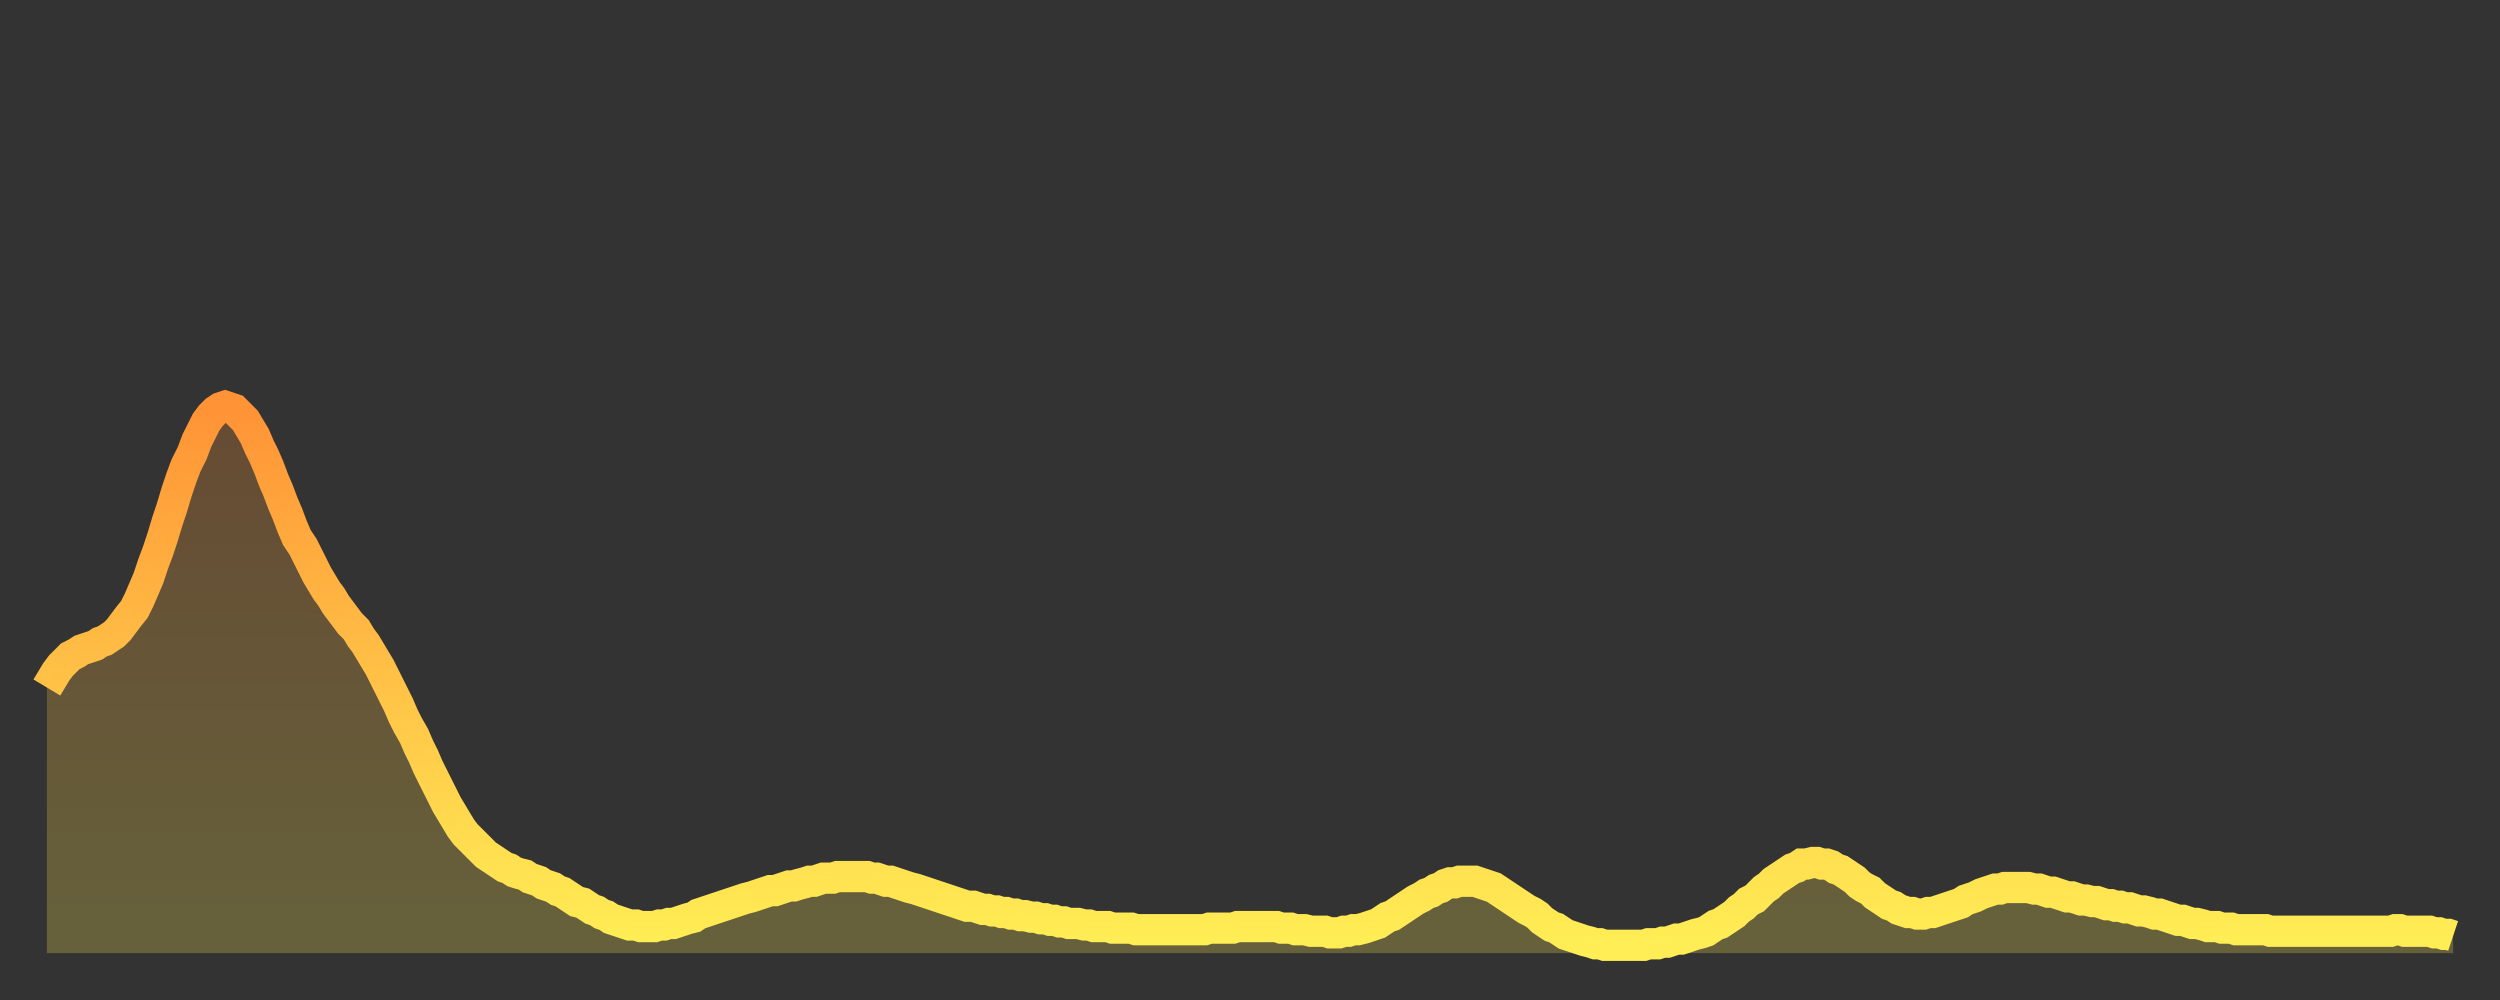 <?xml version="1.0" encoding="utf-8" ?>
<svg baseProfile="full" height="64" version="1.1" width="160" xmlns="http://www.w3.org/2000/svg" xmlns:ev="http://www.w3.org/2001/xml-events" xmlns:xlink="http://www.w3.org/1999/xlink"><rect width="100%" height="100%" fill="#333333" stroke="none"/><defs><linearGradient id="id22724" x1="0" x2="0" y1="0" y2="1"><stop offset="0%" stop-color="#ff9336" /><stop offset="50%" stop-color="#ffc146" /><stop offset="100%" stop-color="#ffee55" /></linearGradient></defs><g transform="translate(3,3)"><g><path d="M 0.0 41.0 0.3 40.5 0.6 40.0 0.9 39.6 1.2 39.3 1.5 39.0 1.9 38.8 2.2 38.6 2.5 38.5 2.8 38.4 3.1 38.3 3.4 38.1 3.7 38.0 4.0 37.8 4.3 37.6 4.6 37.3 4.9 36.9 5.2 36.5 5.6 36.0 5.9 35.4 6.2 34.7 6.5 34.0 6.8 33.1 7.1 32.3 7.4 31.4 7.7 30.4 8.0 29.5 8.3 28.5 8.6 27.6 8.9 26.8 9.3 26.0 9.6 25.2 9.9 24.6 10.2 24.0 10.5 23.6 10.8 23.3 11.1 23.1 11.4 23.0 11.7 23.1 12.0 23.2 12.3 23.5 12.7 23.9 13.0 24.4 13.3 24.9 13.6 25.6 13.9 26.2 14.2 26.9 14.5 27.7 14.8 28.4 15.1 29.2 15.4 29.9 15.7 30.7 16.0 31.4 16.4 32.0 16.7 32.6 17.0 33.2 17.3 33.8 17.6 34.3 17.9 34.8 18.2 35.2 18.5 35.7 18.8 36.1 19.1 36.5 19.4 36.9 19.8 37.3 20.1 37.8 20.4 38.2 20.7 38.7 21.0 39.2 21.3 39.7 21.6 40.3 21.9 40.9 22.2 41.5 22.5 42.1 22.8 42.8 23.1 43.4 23.5 44.1 23.8 44.8 24.1 45.4 24.4 46.1 24.7 46.7 25.0 47.3 25.3 47.9 25.6 48.5 25.9 49.0 26.2 49.5 26.5 50.0 26.8 50.4 27.2 50.8 27.5 51.1 27.8 51.4 28.1 51.7 28.4 51.9 28.7 52.1 29.0 52.3 29.3 52.5 29.6 52.6 29.9 52.8 30.2 52.9 30.6 53.0 30.9 53.2 31.2 53.3 31.5 53.4 31.8 53.6 32.1 53.7 32.4 53.8 32.7 54.0 33.0 54.1 33.3 54.3 33.6 54.5 33.9 54.7 34.3 54.8 34.6 55.0 34.9 55.2 35.2 55.3 35.5 55.5 35.8 55.6 36.1 55.8 36.4 55.9 36.7 56.0 37.0 56.1 37.3 56.2 37.7 56.2 38.0 56.3 38.3 56.3 38.6 56.3 38.9 56.3 39.2 56.2 39.5 56.2 39.8 56.1 40.1 56.1 40.4 56.0 40.7 55.9 41.0 55.8 41.4 55.7 41.7 55.5 42.0 55.4 42.3 55.3 42.6 55.2 42.9 55.1 43.2 55.0 43.5 54.9 43.8 54.8 44.1 54.7 44.4 54.6 44.7 54.5 45.1 54.4 45.4 54.3 45.7 54.2 46.0 54.1 46.3 54.0 46.6 54.0 46.9 53.9 47.2 53.8 47.5 53.7 47.8 53.7 48.1 53.6 48.5 53.5 48.8 53.4 49.1 53.4 49.4 53.3 49.7 53.2 50.0 53.2 50.3 53.2 50.6 53.1 50.9 53.1 51.2 53.1 51.5 53.1 51.8 53.1 52.2 53.1 52.5 53.1 52.8 53.2 53.1 53.2 53.4 53.3 53.7 53.4 54.0 53.4 54.3 53.5 54.6 53.6 54.9 53.7 55.2 53.8 55.6 53.9 55.9 54.0 56.2 54.1 56.5 54.2 56.8 54.3 57.1 54.4 57.4 54.5 57.7 54.6 58.0 54.7 58.3 54.8 58.6 54.9 58.9 55.0 59.3 55.0 59.6 55.1 59.9 55.2 60.2 55.2 60.5 55.3 60.8 55.3 61.1 55.4 61.4 55.4 61.7 55.5 62.0 55.5 62.3 55.6 62.6 55.6 63.0 55.7 63.3 55.7 63.6 55.8 63.9 55.8 64.2 55.9 64.5 55.9 64.8 56.0 65.1 56.0 65.4 56.1 65.7 56.1 66.0 56.1 66.4 56.2 66.7 56.2 67.0 56.3 67.3 56.3 67.6 56.3 67.9 56.3 68.2 56.4 68.5 56.4 68.8 56.4 69.1 56.4 69.4 56.4 69.7 56.5 70.1 56.5 70.4 56.5 70.7 56.5 71.0 56.5 71.3 56.5 71.6 56.5 71.9 56.5 72.2 56.5 72.5 56.5 72.8 56.5 73.1 56.5 73.5 56.5 73.8 56.5 74.1 56.5 74.4 56.4 74.7 56.4 75.0 56.4 75.3 56.4 75.6 56.4 75.9 56.4 76.2 56.3 76.5 56.3 76.8 56.3 77.2 56.3 77.5 56.3 77.8 56.3 78.1 56.3 78.4 56.3 78.7 56.3 79.0 56.4 79.3 56.4 79.6 56.4 79.9 56.5 80.2 56.5 80.5 56.5 80.9 56.6 81.2 56.6 81.5 56.6 81.8 56.6 82.1 56.7 82.4 56.7 82.7 56.7 83.0 56.6 83.3 56.6 83.6 56.5 83.9 56.5 84.3 56.4 84.6 56.3 84.9 56.2 85.2 56.1 85.5 55.9 85.8 55.7 86.1 55.6 86.4 55.4 86.7 55.2 87.0 55.0 87.3 54.8 87.6 54.6 88.0 54.4 88.3 54.2 88.6 54.1 88.9 53.9 89.2 53.8 89.5 53.6 89.8 53.5 90.1 53.5 90.4 53.4 90.7 53.4 91.0 53.4 91.4 53.4 91.7 53.5 92.0 53.6 92.3 53.7 92.6 53.8 92.9 54.0 93.2 54.2 93.5 54.4 93.8 54.6 94.1 54.8 94.4 55.0 94.7 55.2 95.1 55.4 95.4 55.6 95.7 55.9 96.0 56.1 96.3 56.3 96.6 56.4 96.9 56.6 97.2 56.8 97.5 56.9 97.8 57.0 98.1 57.1 98.4 57.2 98.8 57.3 99.1 57.4 99.4 57.4 99.7 57.5 100.0 57.5 100.3 57.5 100.6 57.5 100.9 57.5 101.2 57.5 101.5 57.5 101.8 57.5 102.2 57.5 102.5 57.4 102.8 57.4 103.1 57.4 103.4 57.3 103.7 57.3 104.0 57.2 104.3 57.1 104.6 57.1 104.9 57.0 105.2 56.9 105.5 56.8 105.9 56.7 106.2 56.6 106.5 56.4 106.8 56.2 107.1 56.1 107.4 55.9 107.7 55.7 108.0 55.5 108.3 55.2 108.6 55.0 108.9 54.7 109.3 54.5 109.6 54.2 109.9 53.9 110.2 53.7 110.5 53.4 110.8 53.2 111.1 53.0 111.4 52.8 111.7 52.6 112.0 52.5 112.3 52.3 112.6 52.3 113.0 52.2 113.3 52.2 113.6 52.3 113.9 52.3 114.2 52.4 114.5 52.6 114.8 52.7 115.1 52.9 115.4 53.1 115.7 53.3 116.0 53.6 116.3 53.8 116.7 54.0 117.0 54.3 117.3 54.5 117.6 54.7 117.9 54.9 118.2 55.0 118.5 55.2 118.8 55.3 119.1 55.4 119.4 55.4 119.7 55.5 120.1 55.5 120.4 55.4 120.7 55.4 121.0 55.3 121.3 55.2 121.6 55.1 121.9 55.0 122.2 54.9 122.5 54.8 122.8 54.6 123.1 54.5 123.4 54.4 123.8 54.2 124.1 54.1 124.4 54.0 124.7 53.9 125.0 53.9 125.3 53.8 125.6 53.8 125.9 53.8 126.2 53.8 126.5 53.8 126.8 53.8 127.2 53.9 127.5 53.9 127.8 54.0 128.1 54.1 128.4 54.1 128.7 54.2 129.0 54.3 129.3 54.4 129.6 54.4 129.9 54.5 130.2 54.6 130.5 54.6 130.9 54.7 131.2 54.7 131.5 54.8 131.8 54.9 132.1 54.9 132.4 55.0 132.7 55.0 133.0 55.1 133.3 55.1 133.6 55.2 133.9 55.3 134.2 55.3 134.6 55.4 134.9 55.5 135.2 55.5 135.5 55.6 135.8 55.7 136.1 55.8 136.4 55.9 136.7 55.9 137.0 56.0 137.3 56.1 137.6 56.1 138.0 56.2 138.3 56.3 138.6 56.3 138.9 56.3 139.2 56.4 139.5 56.4 139.8 56.4 140.1 56.5 140.4 56.5 140.7 56.5 141.0 56.5 141.3 56.5 141.7 56.5 142.0 56.5 142.3 56.6 142.6 56.6 142.9 56.6 143.2 56.6 143.5 56.6 143.8 56.6 144.1 56.6 144.4 56.6 144.7 56.6 145.1 56.6 145.4 56.6 145.7 56.6 146.0 56.6 146.3 56.6 146.6 56.6 146.9 56.6 147.2 56.6 147.5 56.6 147.8 56.6 148.1 56.6 148.4 56.6 148.8 56.6 149.1 56.6 149.4 56.6 149.7 56.6 150.0 56.6 150.3 56.5 150.6 56.5 150.9 56.6 151.2 56.6 151.5 56.6 151.8 56.6 152.1 56.6 152.5 56.6 152.8 56.7 153.1 56.7 153.4 56.8 153.7 56.8 154.0 56.9" fill="none" id="graph-curve" opacity="1" stroke="url(#id22724)" stroke-width="2" /><path d="M 0 58 L 0.0 41.0 0.3 40.5 0.6 40.0 0.9 39.6 1.2 39.3 1.5 39.0 1.9 38.8 2.2 38.6 2.5 38.5 2.8 38.4 3.1 38.3 3.4 38.1 3.7 38.0 4.0 37.8 4.3 37.6 4.6 37.3 4.9 36.9 5.2 36.5 5.6 36.0 5.9 35.4 6.2 34.7 6.5 34.0 6.8 33.1 7.1 32.3 7.4 31.4 7.7 30.4 8.0 29.5 8.3 28.5 8.6 27.6 8.9 26.8 9.3 26.0 9.6 25.2 9.9 24.6 10.2 24.0 10.5 23.6 10.8 23.3 11.1 23.1 11.4 23.0 11.7 23.1 12.0 23.2 12.3 23.5 12.7 23.9 13.0 24.4 13.3 24.9 13.6 25.6 13.9 26.2 14.2 26.9 14.5 27.7 14.8 28.4 15.1 29.2 15.4 29.9 15.7 30.7 16.0 31.4 16.4 32.0 16.7 32.6 17.0 33.2 17.3 33.8 17.6 34.3 17.9 34.8 18.2 35.2 18.5 35.7 18.8 36.1 19.1 36.5 19.4 36.9 19.8 37.3 20.1 37.8 20.4 38.2 20.7 38.7 21.0 39.2 21.3 39.7 21.6 40.3 21.9 40.9 22.2 41.5 22.5 42.1 22.8 42.8 23.1 43.4 23.5 44.1 23.8 44.8 24.1 45.4 24.4 46.1 24.7 46.7 25.0 47.3 25.3 47.9 25.6 48.5 25.9 49.0 26.2 49.5 26.5 50.0 26.8 50.4 27.2 50.8 27.5 51.1 27.8 51.4 28.1 51.7 28.4 51.9 28.7 52.1 29.0 52.3 29.3 52.5 29.6 52.6 29.9 52.8 30.2 52.9 30.6 53.0 30.9 53.2 31.2 53.3 31.5 53.4 31.8 53.6 32.1 53.7 32.4 53.8 32.7 54.0 33.0 54.1 33.3 54.3 33.6 54.5 33.9 54.7 34.3 54.8 34.6 55.0 34.9 55.2 35.2 55.3 35.5 55.5 35.8 55.6 36.1 55.8 36.4 55.9 36.7 56.0 37.0 56.1 37.3 56.2 37.7 56.2 38.0 56.3 38.3 56.3 38.6 56.3 38.9 56.3 39.2 56.2 39.5 56.2 39.8 56.1 40.1 56.1 40.4 56.0 40.7 55.9 41.0 55.8 41.4 55.7 41.7 55.5 42.0 55.4 42.3 55.3 42.6 55.2 42.9 55.1 43.2 55.0 43.5 54.9 43.8 54.8 44.1 54.7 44.4 54.6 44.7 54.5 45.1 54.4 45.4 54.3 45.7 54.2 46.0 54.1 46.3 54.0 46.6 54.0 46.9 53.9 47.2 53.8 47.5 53.7 47.8 53.7 48.1 53.6 48.5 53.5 48.8 53.4 49.1 53.4 49.4 53.3 49.7 53.2 50.0 53.2 50.3 53.2 50.6 53.1 50.9 53.1 51.2 53.1 51.5 53.1 51.8 53.1 52.2 53.1 52.5 53.1 52.8 53.2 53.1 53.2 53.4 53.3 53.7 53.4 54.0 53.4 54.3 53.5 54.6 53.6 54.9 53.7 55.2 53.8 55.6 53.9 55.9 54.0 56.2 54.1 56.5 54.2 56.8 54.3 57.1 54.4 57.4 54.5 57.7 54.6 58.0 54.7 58.3 54.8 58.6 54.9 58.9 55.0 59.3 55.0 59.6 55.1 59.9 55.2 60.2 55.2 60.5 55.3 60.8 55.3 61.1 55.4 61.4 55.4 61.7 55.5 62.0 55.5 62.3 55.6 62.6 55.6 63.0 55.7 63.3 55.7 63.6 55.8 63.9 55.8 64.2 55.9 64.5 55.9 64.8 56.0 65.1 56.0 65.4 56.1 65.7 56.1 66.0 56.1 66.4 56.2 66.7 56.2 67.0 56.3 67.3 56.3 67.6 56.3 67.9 56.3 68.2 56.4 68.5 56.4 68.8 56.4 69.1 56.4 69.4 56.4 69.7 56.5 70.1 56.5 70.4 56.5 70.7 56.5 71.0 56.5 71.3 56.5 71.6 56.5 71.9 56.5 72.2 56.5 72.5 56.5 72.8 56.5 73.1 56.5 73.5 56.5 73.8 56.5 74.1 56.5 74.4 56.4 74.7 56.4 75.0 56.4 75.3 56.4 75.6 56.4 75.9 56.4 76.2 56.3 76.5 56.3 76.8 56.3 77.2 56.3 77.5 56.3 77.8 56.3 78.1 56.3 78.4 56.3 78.7 56.3 79.0 56.4 79.3 56.4 79.6 56.4 79.9 56.5 80.2 56.5 80.5 56.5 80.9 56.6 81.2 56.6 81.5 56.6 81.8 56.6 82.1 56.7 82.4 56.7 82.7 56.7 83.0 56.6 83.3 56.6 83.6 56.5 83.9 56.5 84.3 56.4 84.6 56.3 84.9 56.2 85.2 56.1 85.5 55.9 85.8 55.7 86.1 55.6 86.4 55.4 86.7 55.2 87.0 55.0 87.3 54.8 87.6 54.6 88.0 54.4 88.3 54.2 88.6 54.1 88.9 53.9 89.2 53.8 89.5 53.6 89.8 53.5 90.1 53.5 90.4 53.4 90.7 53.4 91.0 53.4 91.4 53.4 91.7 53.5 92.0 53.6 92.3 53.7 92.6 53.8 92.9 54.0 93.2 54.2 93.5 54.4 93.8 54.6 94.1 54.8 94.4 55.0 94.7 55.2 95.1 55.4 95.4 55.6 95.7 55.9 96.0 56.1 96.3 56.3 96.6 56.4 96.9 56.6 97.2 56.8 97.5 56.9 97.8 57.0 98.1 57.1 98.4 57.2 98.8 57.3 99.1 57.4 99.4 57.4 99.7 57.5 100.0 57.5 100.3 57.5 100.6 57.5 100.9 57.5 101.2 57.5 101.5 57.5 101.8 57.5 102.2 57.5 102.5 57.4 102.8 57.4 103.1 57.4 103.4 57.3 103.7 57.3 104.0 57.2 104.3 57.1 104.6 57.1 104.9 57.0 105.2 56.9 105.5 56.8 105.9 56.7 106.2 56.6 106.5 56.4 106.8 56.2 107.1 56.1 107.4 55.9 107.7 55.7 108.0 55.5 108.3 55.2 108.6 55.0 108.9 54.7 109.3 54.5 109.6 54.2 109.9 53.9 110.2 53.7 110.5 53.4 110.8 53.2 111.1 53.0 111.4 52.8 111.7 52.6 112.0 52.5 112.3 52.3 112.6 52.3 113.0 52.2 113.3 52.2 113.6 52.3 113.9 52.3 114.2 52.4 114.5 52.6 114.8 52.7 115.1 52.9 115.4 53.1 115.7 53.3 116.0 53.6 116.3 53.8 116.7 54.0 117.0 54.3 117.3 54.5 117.6 54.7 117.9 54.9 118.2 55.0 118.5 55.2 118.8 55.3 119.1 55.4 119.4 55.4 119.7 55.5 120.1 55.5 120.4 55.4 120.7 55.4 121.0 55.3 121.3 55.2 121.6 55.1 121.9 55.0 122.2 54.9 122.5 54.8 122.8 54.6 123.1 54.5 123.4 54.4 123.8 54.2 124.1 54.1 124.4 54.0 124.7 53.9 125.0 53.9 125.3 53.8 125.6 53.8 125.9 53.8 126.2 53.8 126.5 53.8 126.8 53.8 127.2 53.9 127.5 53.9 127.8 54.0 128.1 54.1 128.4 54.1 128.7 54.2 129.0 54.3 129.3 54.4 129.6 54.4 129.9 54.5 130.2 54.6 130.5 54.6 130.9 54.7 131.2 54.7 131.5 54.8 131.8 54.9 132.1 54.9 132.4 55.0 132.7 55.0 133.0 55.1 133.3 55.1 133.6 55.2 133.9 55.3 134.2 55.3 134.6 55.4 134.9 55.5 135.2 55.5 135.5 55.6 135.8 55.7 136.1 55.8 136.4 55.9 136.7 55.9 137.0 56.0 137.3 56.1 137.6 56.1 138.0 56.2 138.3 56.3 138.6 56.3 138.9 56.3 139.2 56.4 139.5 56.4 139.8 56.4 140.1 56.5 140.4 56.5 140.7 56.5 141.0 56.5 141.3 56.5 141.7 56.5 142.0 56.5 142.3 56.6 142.6 56.6 142.9 56.6 143.2 56.6 143.5 56.6 143.8 56.6 144.1 56.6 144.4 56.6 144.7 56.6 145.1 56.6 145.4 56.6 145.7 56.6 146.0 56.6 146.3 56.6 146.6 56.6 146.9 56.6 147.2 56.6 147.5 56.6 147.8 56.6 148.1 56.6 148.4 56.6 148.8 56.6 149.1 56.6 149.4 56.6 149.7 56.6 150.0 56.6 150.3 56.5 150.6 56.5 150.9 56.6 151.2 56.6 151.5 56.6 151.8 56.6 152.1 56.6 152.5 56.6 152.8 56.7 153.1 56.7 153.4 56.8 153.7 56.8 154.0 56.9 154 58" fill="url(#id22724)" fill-opacity=".25" id="graph-shadow" /></g></g></svg>